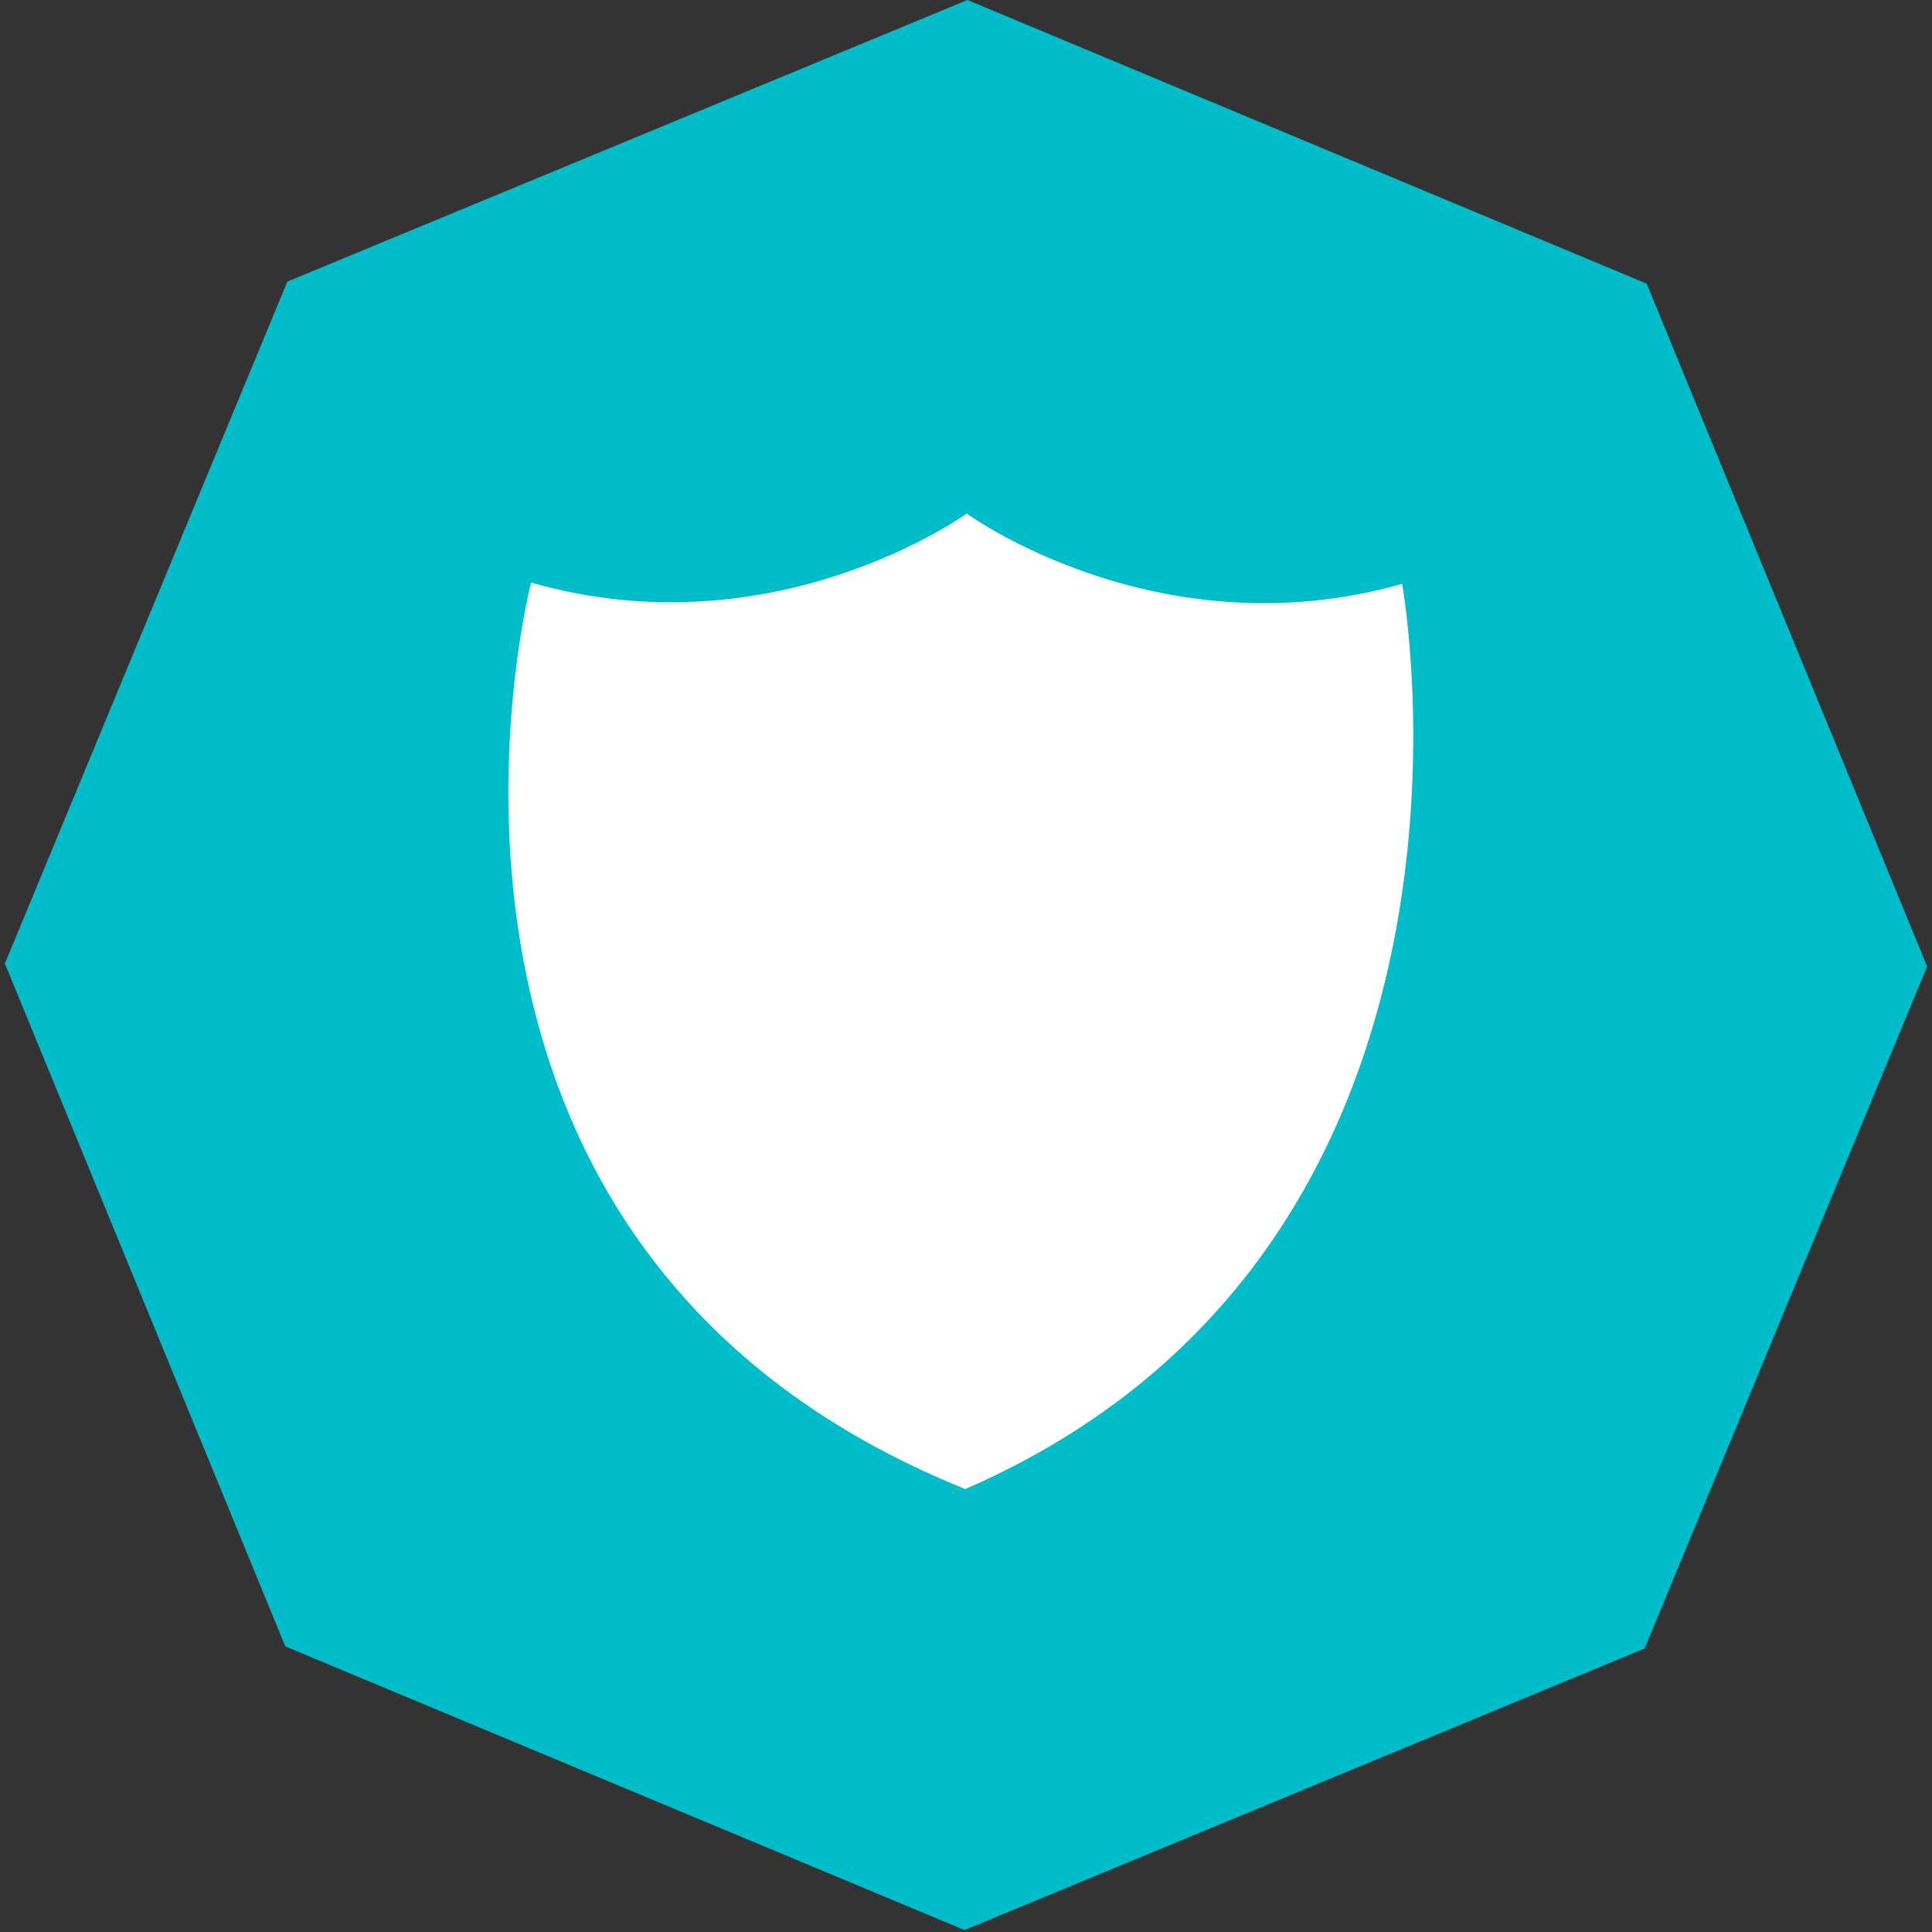 <?xml version="1.0" encoding="UTF-8"?>
<svg id="Layer_1" data-name="Layer 1" xmlns="http://www.w3.org/2000/svg" viewBox="0 0 1000 1000">
  <rect x="0" y="0" width="1000" height="1000" fill="#333333" stroke="none"/>
  <defs>
    <style>
      .cls-1 {
        fill: #00bdc9;
      }

      .cls-2 {
        fill: #fff;
      }
    </style>
  </defs>
  <polygon class="cls-1" points="852.32 146.83 500.76 0 148.74 145.75 2.53 498.74 147.67 852.17 499.24 999 851.26 853.25 997.47 500.26 852.32 146.83"/>
  <path class="cls-2" d="M725.72,302.22c-126.28,35.88-225.36-36.4-225.36-36.4,0,0-99.29,71.98-225.46,35.72,0,0-89.44,342.49,224.7,469.2,288.95-125.78,226.12-468.52,226.12-468.52h0Z"/>
</svg>
